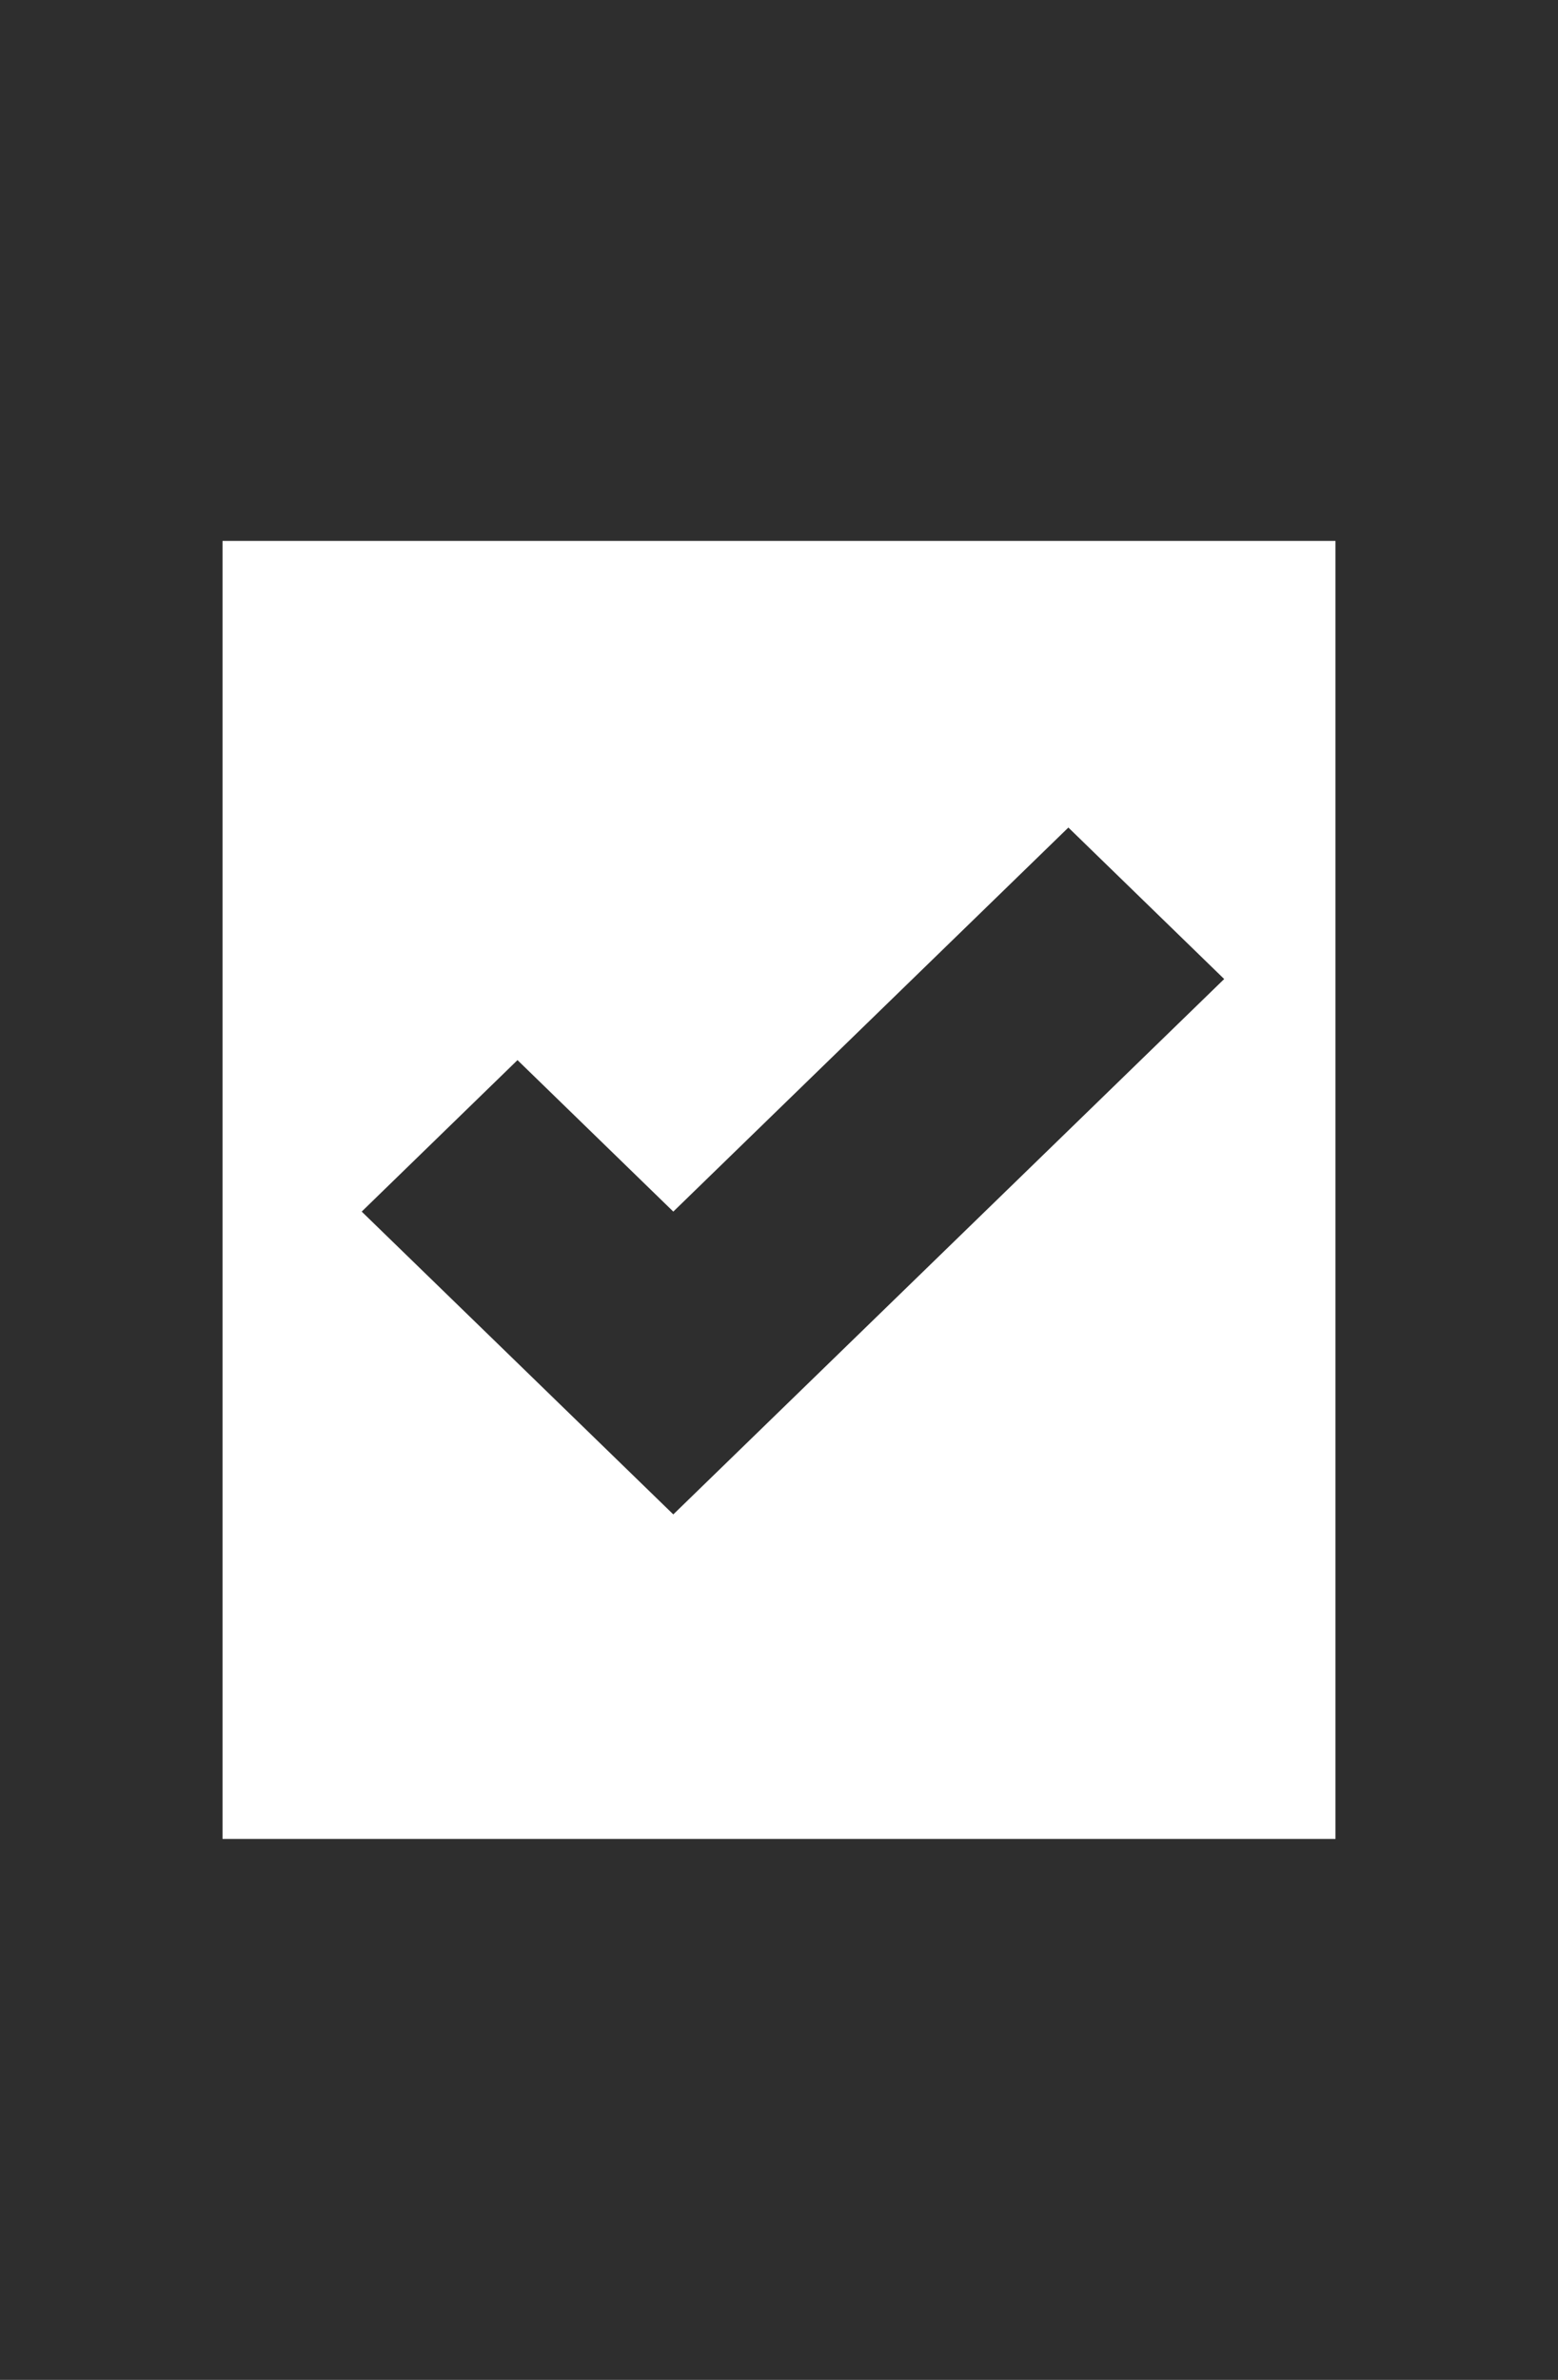 <svg width="19" height="29" viewBox="0 0 19 29" fill="none" xmlns="http://www.w3.org/2000/svg">
<path d="M8.211 18.454L4.411 14.764L6.311 12.918L8.211 14.764L13.029 10.084L14.929 11.93L8.211 18.454ZM0 29V0H19V29H0ZM2.714 22.409H16.286V6.591H2.714V22.409Z" fill="#2E2E2E"/>
</svg>
